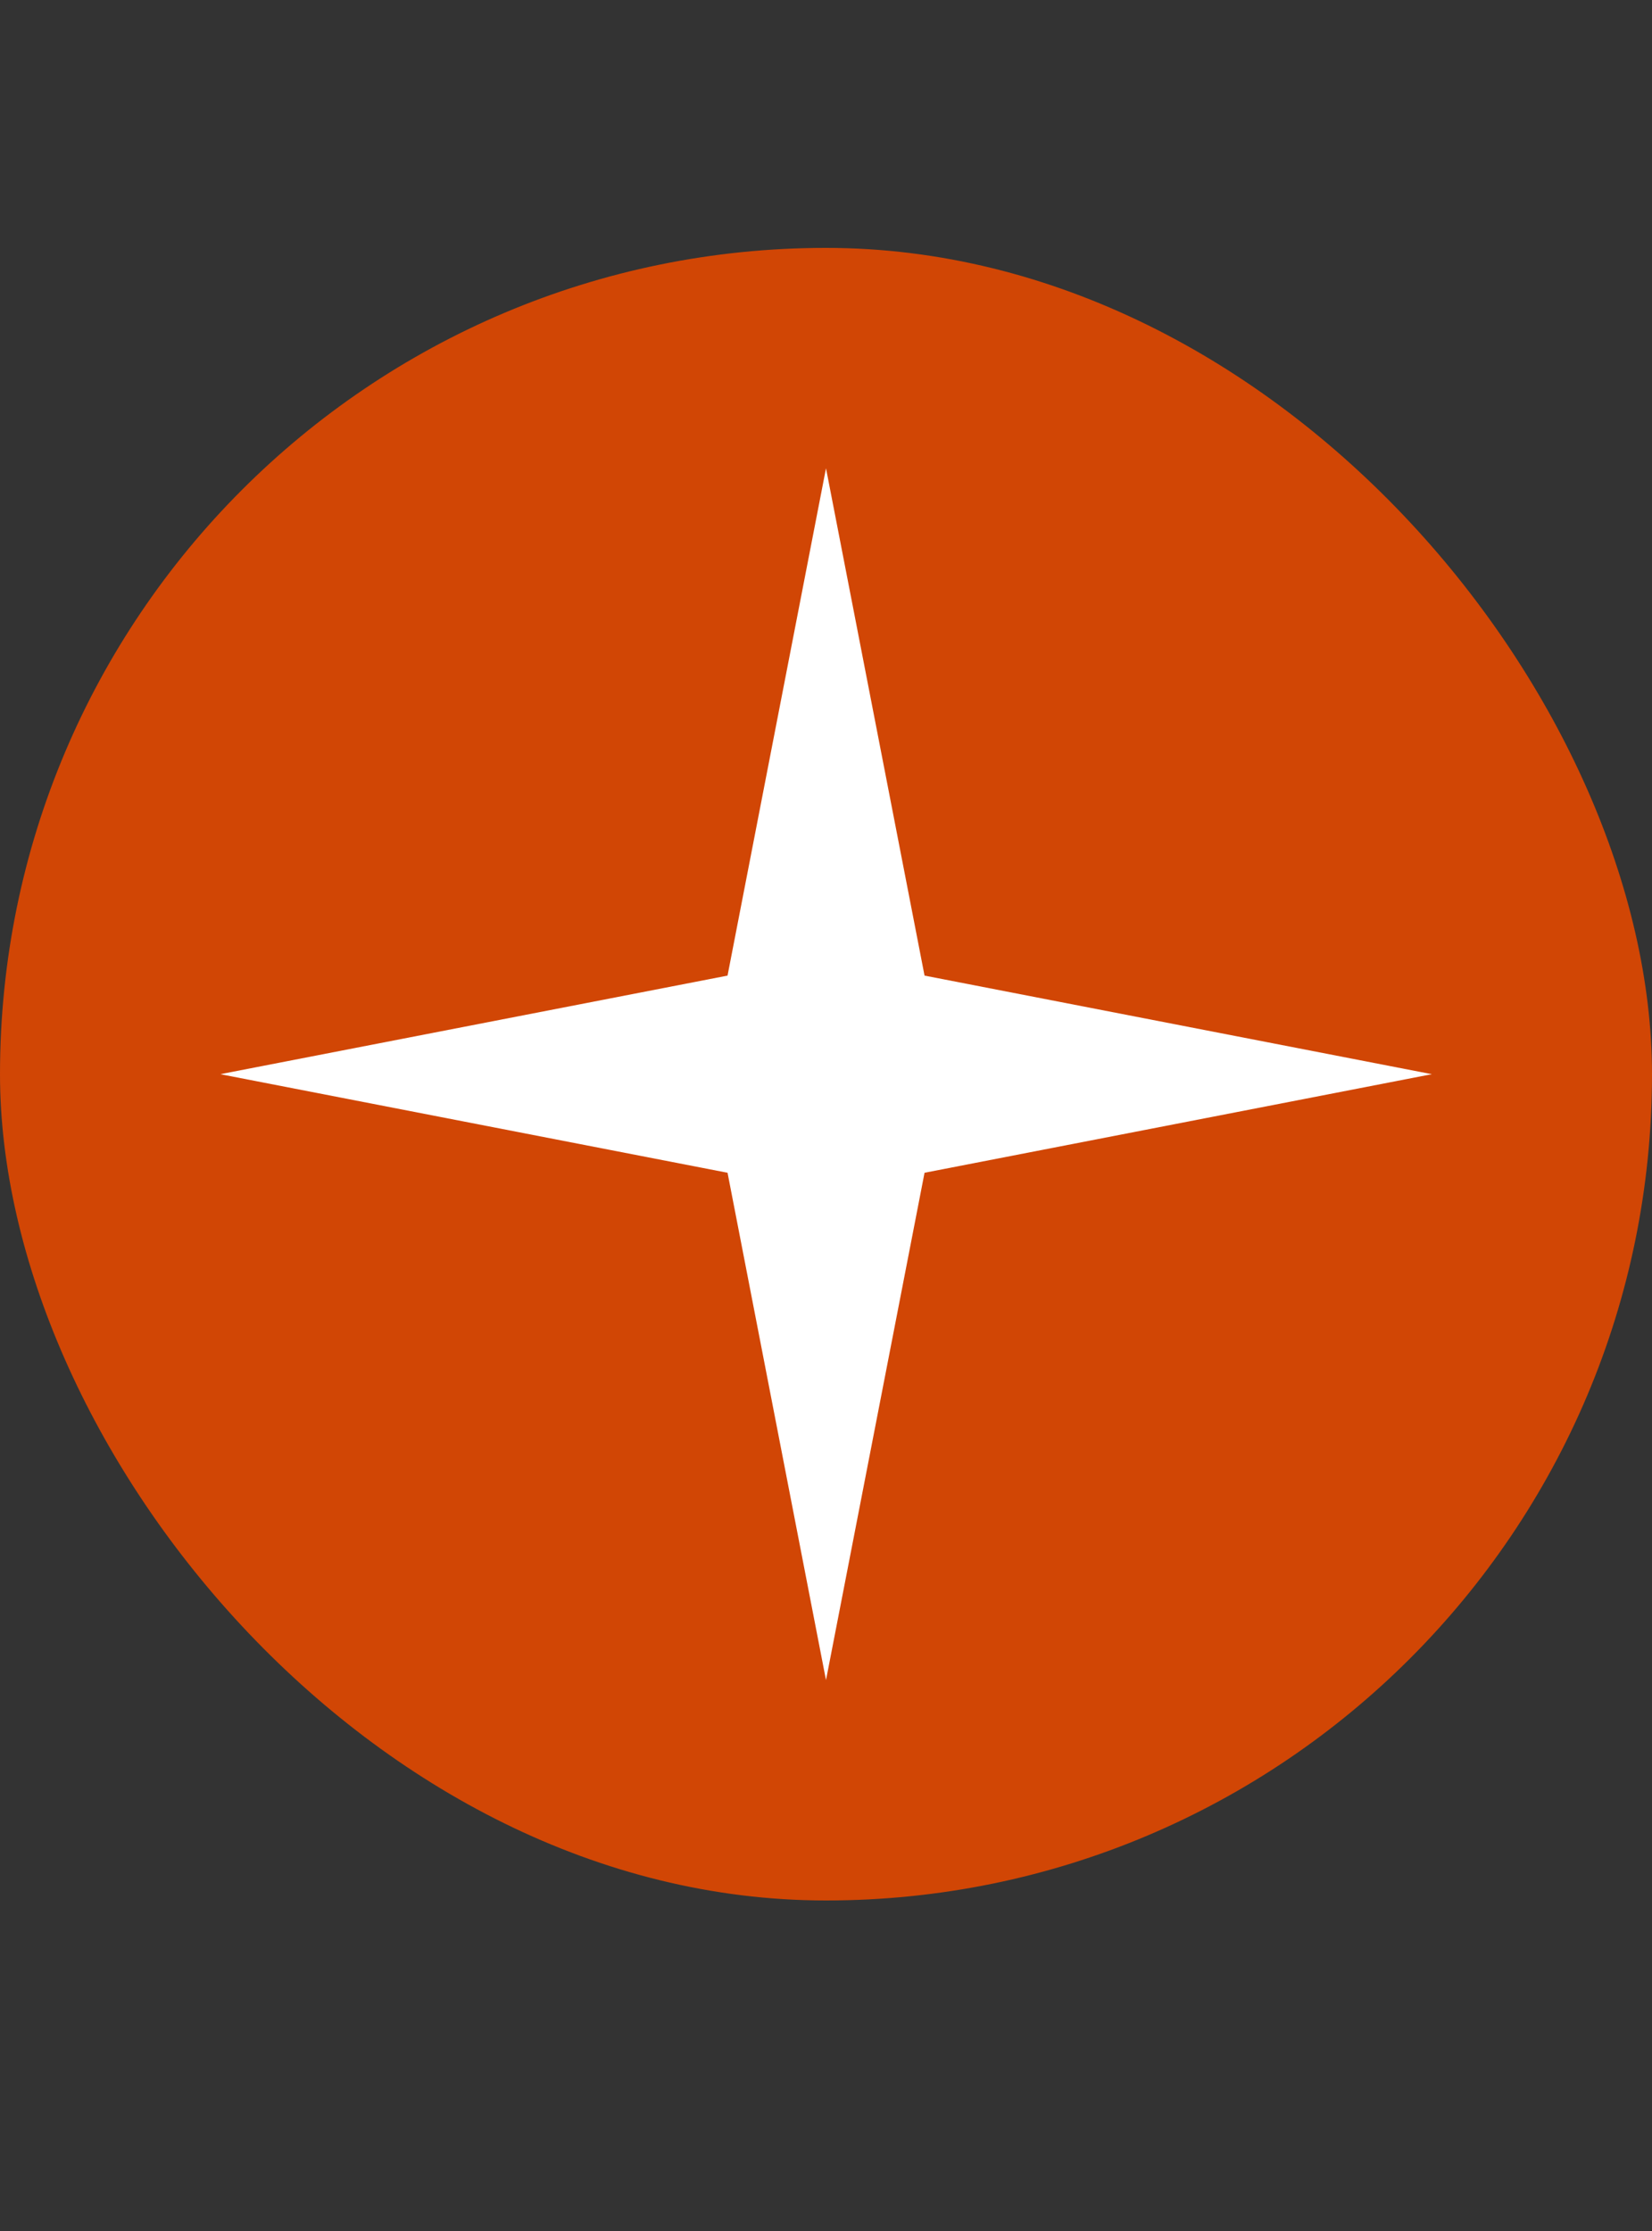 <?xml version="1.0" encoding="UTF-8"?> <svg xmlns="http://www.w3.org/2000/svg" width="20" height="27" viewBox="0 0 20 27" fill="none"><rect x="0" y="0" width="20" height="27" fill="#333333" stroke="none"/><rect y="3" width="20" height="20" rx="10" fill="#D14605"></rect><path d="M10 5.667L11.193 11.807L17.334 13L11.193 14.193L10 20.333L8.808 14.193L2.667 13L8.808 11.807L10 5.667Z" fill="white"></path></svg> 